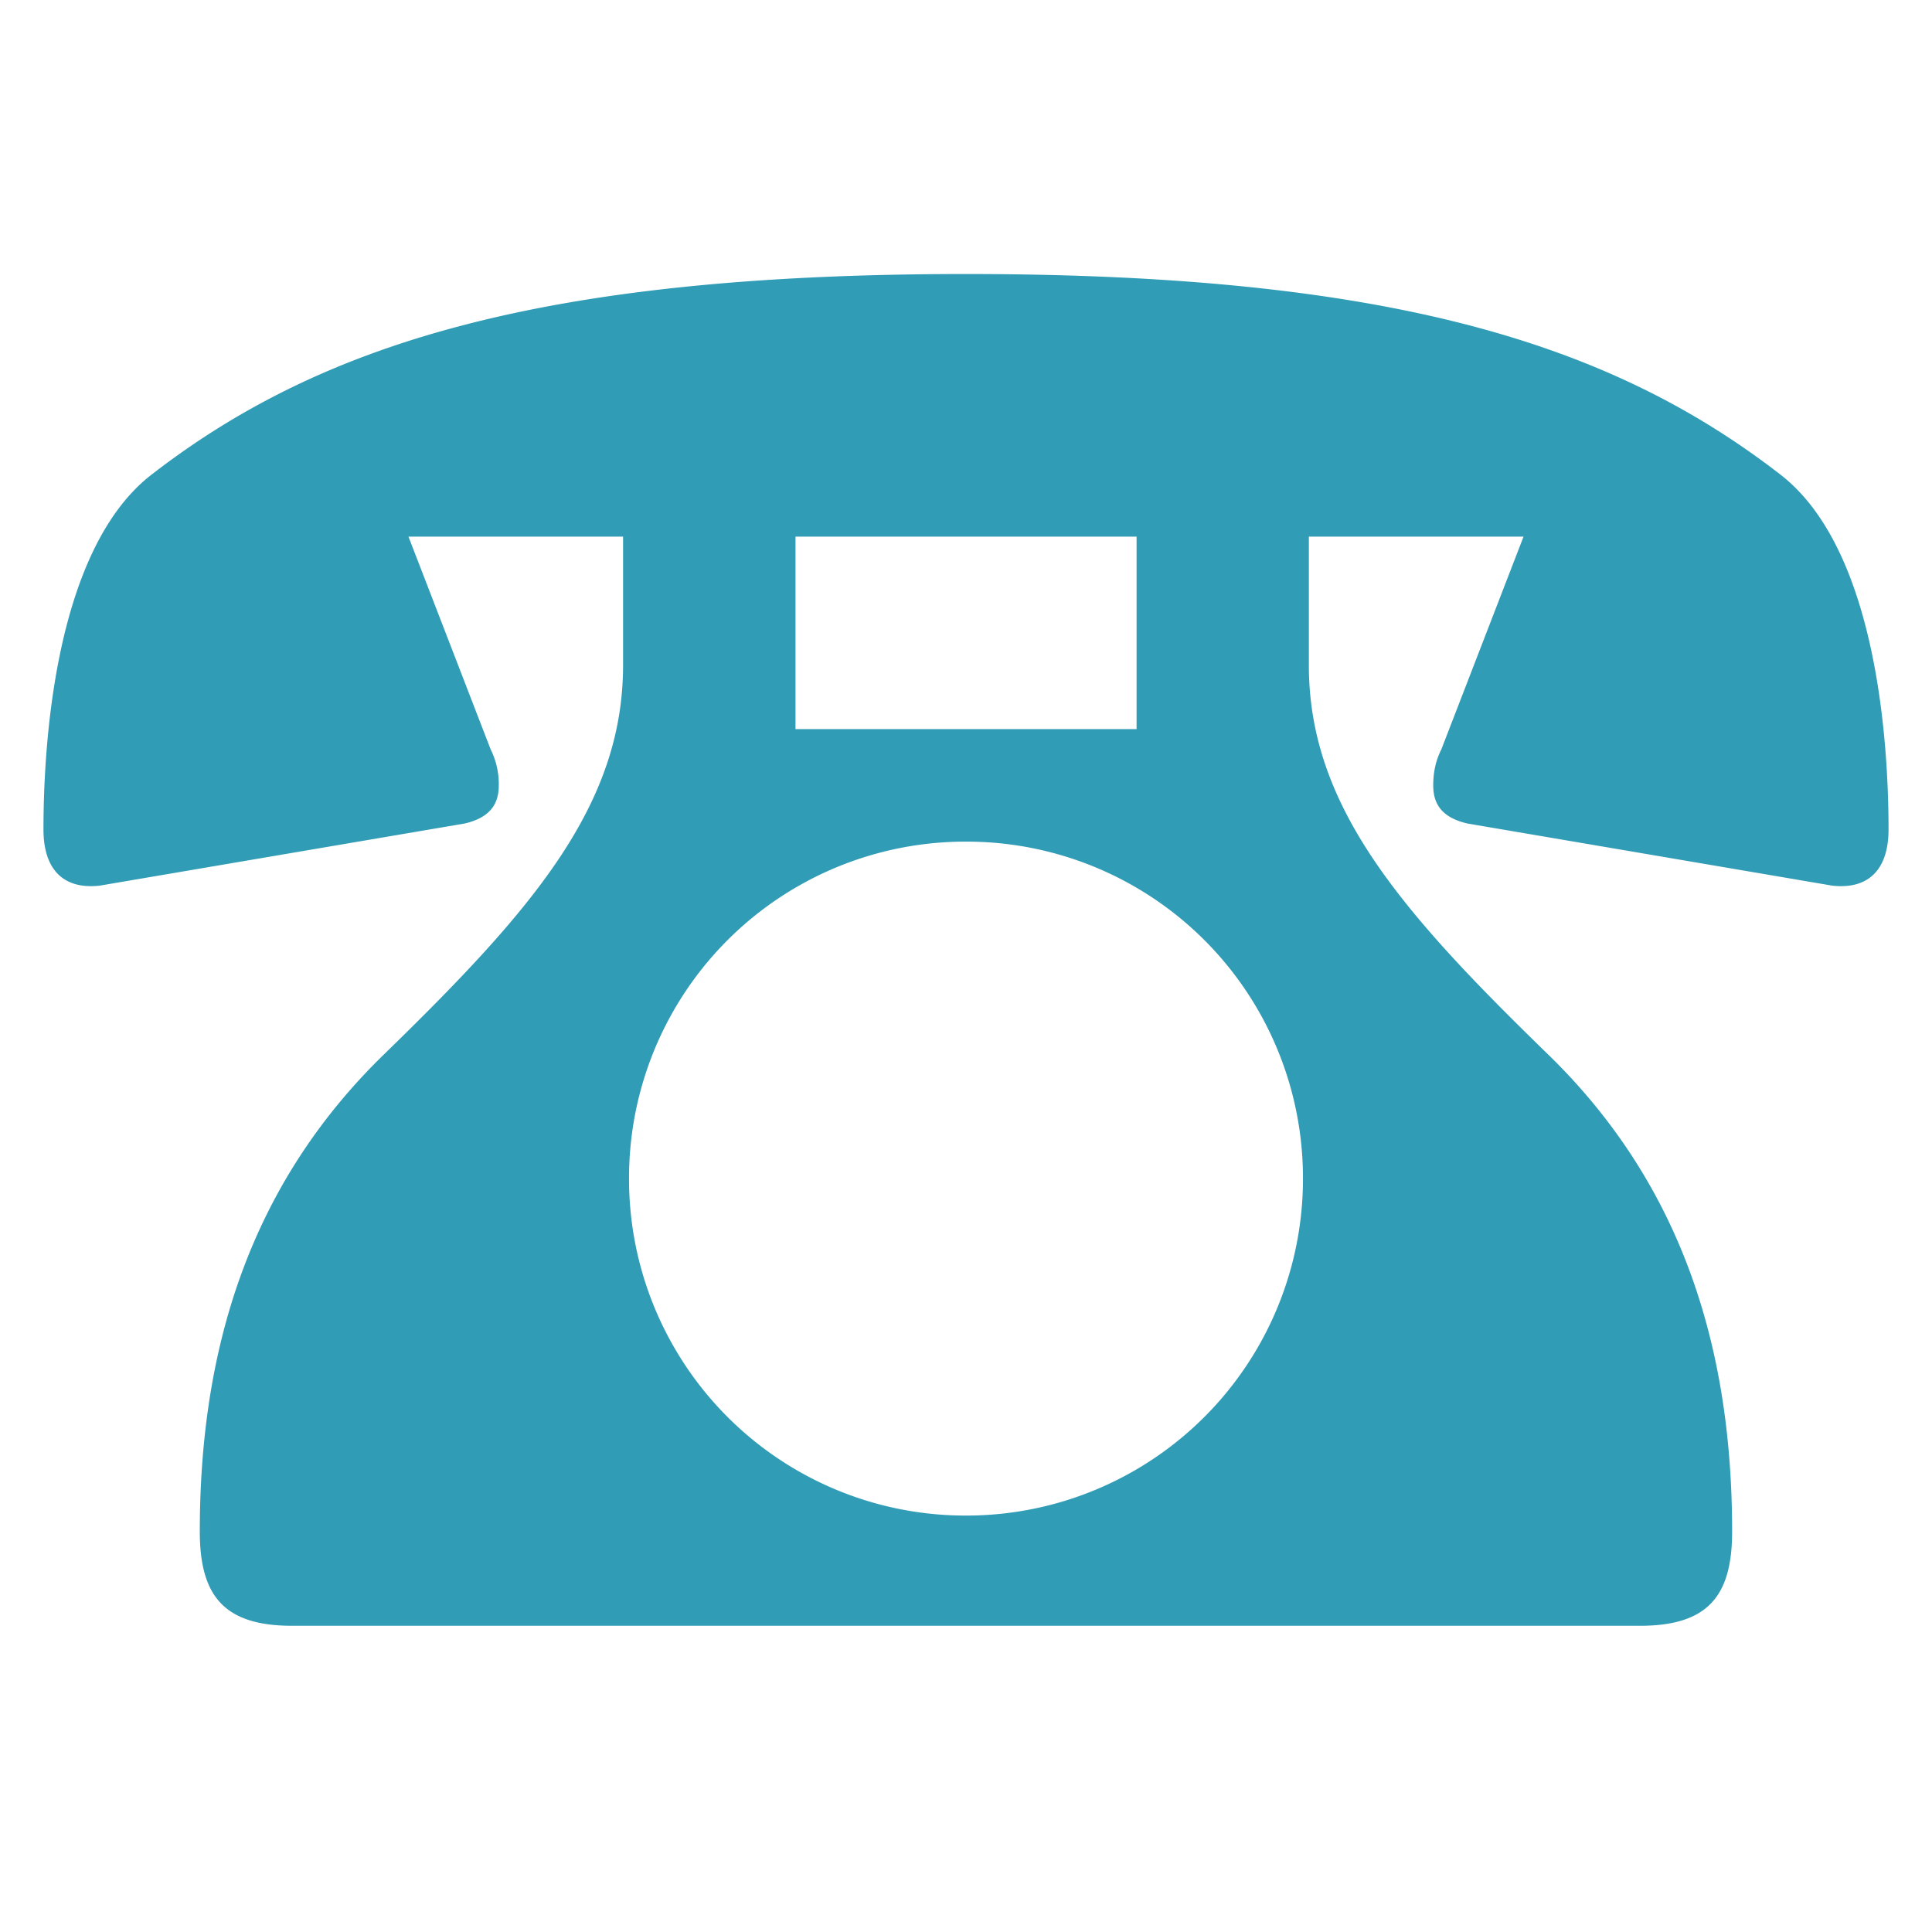 <svg xmlns="http://www.w3.org/2000/svg" width="24" height="24" viewBox="0 0 24 24"><path fill="#309CB5" d="M7.74 6.666H5.074l1.021 2.643a.97.97 0 01.101.447c0 .225-.101.399-.424.474l-4.535.772c-.448.049-.697-.199-.697-.698 0-1.094.15-3.488 1.345-4.41 2.094-1.62 4.833-2.49 10.114-2.49 5.283 0 8.022.87 10.116 2.49 1.195.922 1.345 3.315 1.345 4.41 0 .499-.25.747-.698.698l-4.533-.772c-.324-.075-.425-.249-.425-.474 0-.148.026-.298.101-.447l1.021-2.643h-2.667v1.596c0 1.744 1.123 3.039 2.967 4.832 1.719 1.669 2.291 3.739 2.291 5.932 0 .797-.298 1.17-1.145 1.17H3.628c-.846 0-1.146-.373-1.146-1.17 0-2.193.574-4.263 2.292-5.932C6.618 11.3 7.74 10.005 7.74 8.262V6.666zm8.446 7.973a4.179 4.179 0 00-4.187-4.184 4.178 4.178 0 00-4.185 4.184 4.18 4.18 0 004.185 4.188 4.182 4.182 0 004.187-4.188zm-2.067-7.973H9.882v2.391h4.237V6.666z"/></svg>